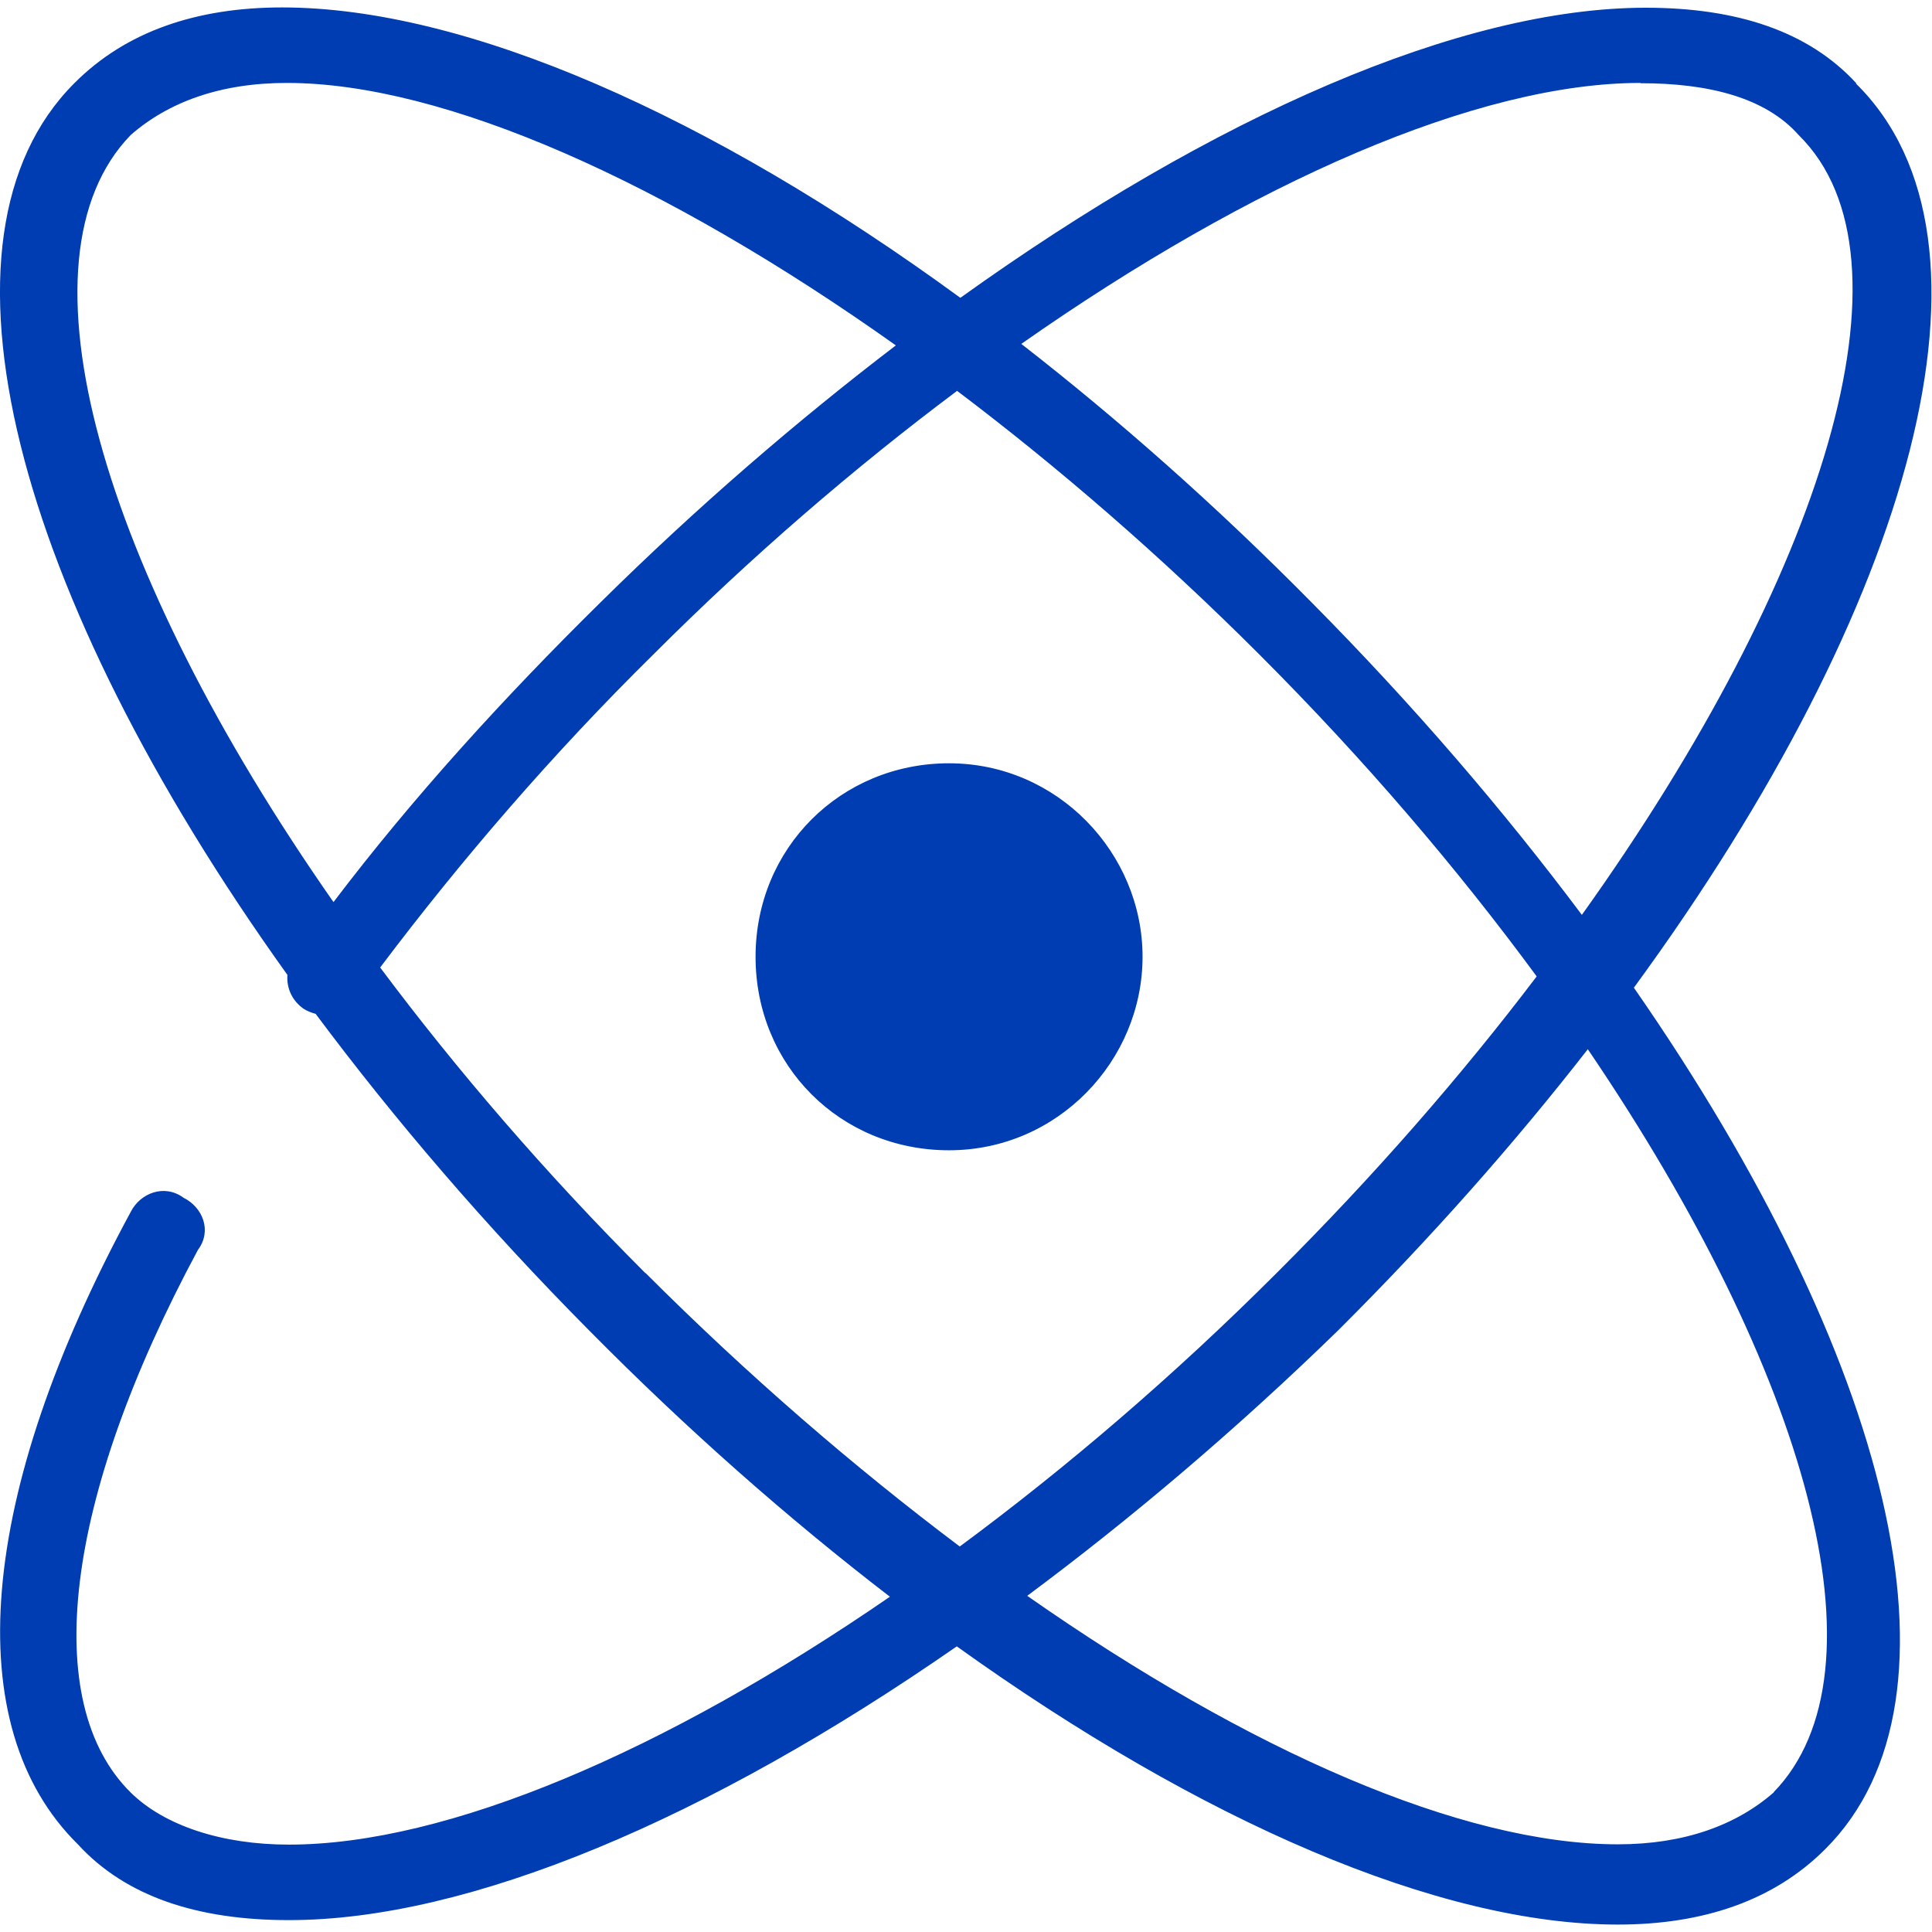 <?xml version="1.0" encoding="UTF-8"?><svg id="Layer_1" xmlns="http://www.w3.org/2000/svg" viewBox="0 0 65 65"><defs><style>.cls-1{fill:#003cb2;fill-rule:evenodd;}</style></defs><path class="cls-1" d="M62.46,2.81c-1.61-1.76-4.03-2.55-7.09-2.55-6.23,0-14.54,3.65-23.06,9.76C23.88,3.86,15.66.25,9.49.25c-2.86,0-5.25.8-6.99,2.55-5.22,5.22-2,17.2,7.17,30-.03.4.12.83.53,1.13.12.08.27.14.42.18,2.64,3.54,5.71,7.13,9.19,10.64,3.31,3.35,6.72,6.35,10.13,8.97-7.57,5.21-14.9,8.34-20.22,8.34-2.26,0-4.19-.64-5.32-1.75-3.06-3.02-2.26-9.85,2.26-18.26.48-.64.16-1.43-.48-1.75-.65-.48-1.46-.16-1.78.47-5.16,9.53-5.81,17.31-1.78,21.28,1.61,1.76,4.03,2.55,7.09,2.55h-.01c6.08.01,14.14-3.41,22.49-9.21,8.23,5.9,16.22,9.36,22.24,9.36,2.86,0,5.25-.8,6.99-2.55,5.08-5.08,2.17-16.56-6.45-28.97,9.44-12.9,12.82-25.16,7.47-30.42ZM55.2,2.8c2.26,0,4.19.47,5.32,1.75,4.18,4.12.85,14.83-7.3,26.23-2.62-3.5-5.66-7.05-9.1-10.52-3.19-3.23-6.48-6.14-9.76-8.69,7.79-5.46,15.37-8.78,20.83-8.78ZM4.4,4.54c1.27-1.11,3.02-1.75,5.25-1.75,5.29,0,12.76,3.34,20.49,8.83-3.34,2.55-6.69,5.44-9.93,8.64-3.3,3.25-6.35,6.61-8.99,10.09C3.4,19.16.34,8.72,4.4,4.54ZM21.71,42.83c-3.36-3.36-6.35-6.84-8.92-10.28,2.72-3.61,5.81-7.2,9.19-10.53,3.3-3.3,6.76-6.28,10.22-8.87,3.43,2.59,6.87,5.57,10.17,8.87,3.54,3.54,6.67,7.21,9.33,10.83-2.54,3.35-5.48,6.72-8.75,9.98-3.44,3.44-7.06,6.54-10.66,9.2-3.55-2.67-7.13-5.76-10.57-9.2ZM59.68,60.3c-1.27,1.11-3.02,1.75-5.25,1.75-5.24,0-12.41-3.14-19.87-8.36,3.51-2.61,7.04-5.6,10.47-8.94,3.12-3.11,5.93-6.29,8.39-9.45,7.4,10.89,10.21,20.93,6.25,25Z"/><path class="cls-1" d="M31.93,25.68c-3.64,0-6.51,2.85-6.51,6.51s2.85,6.51,6.51,6.51,6.51-3.02,6.51-6.51-2.86-6.51-6.51-6.51Z"/></svg>